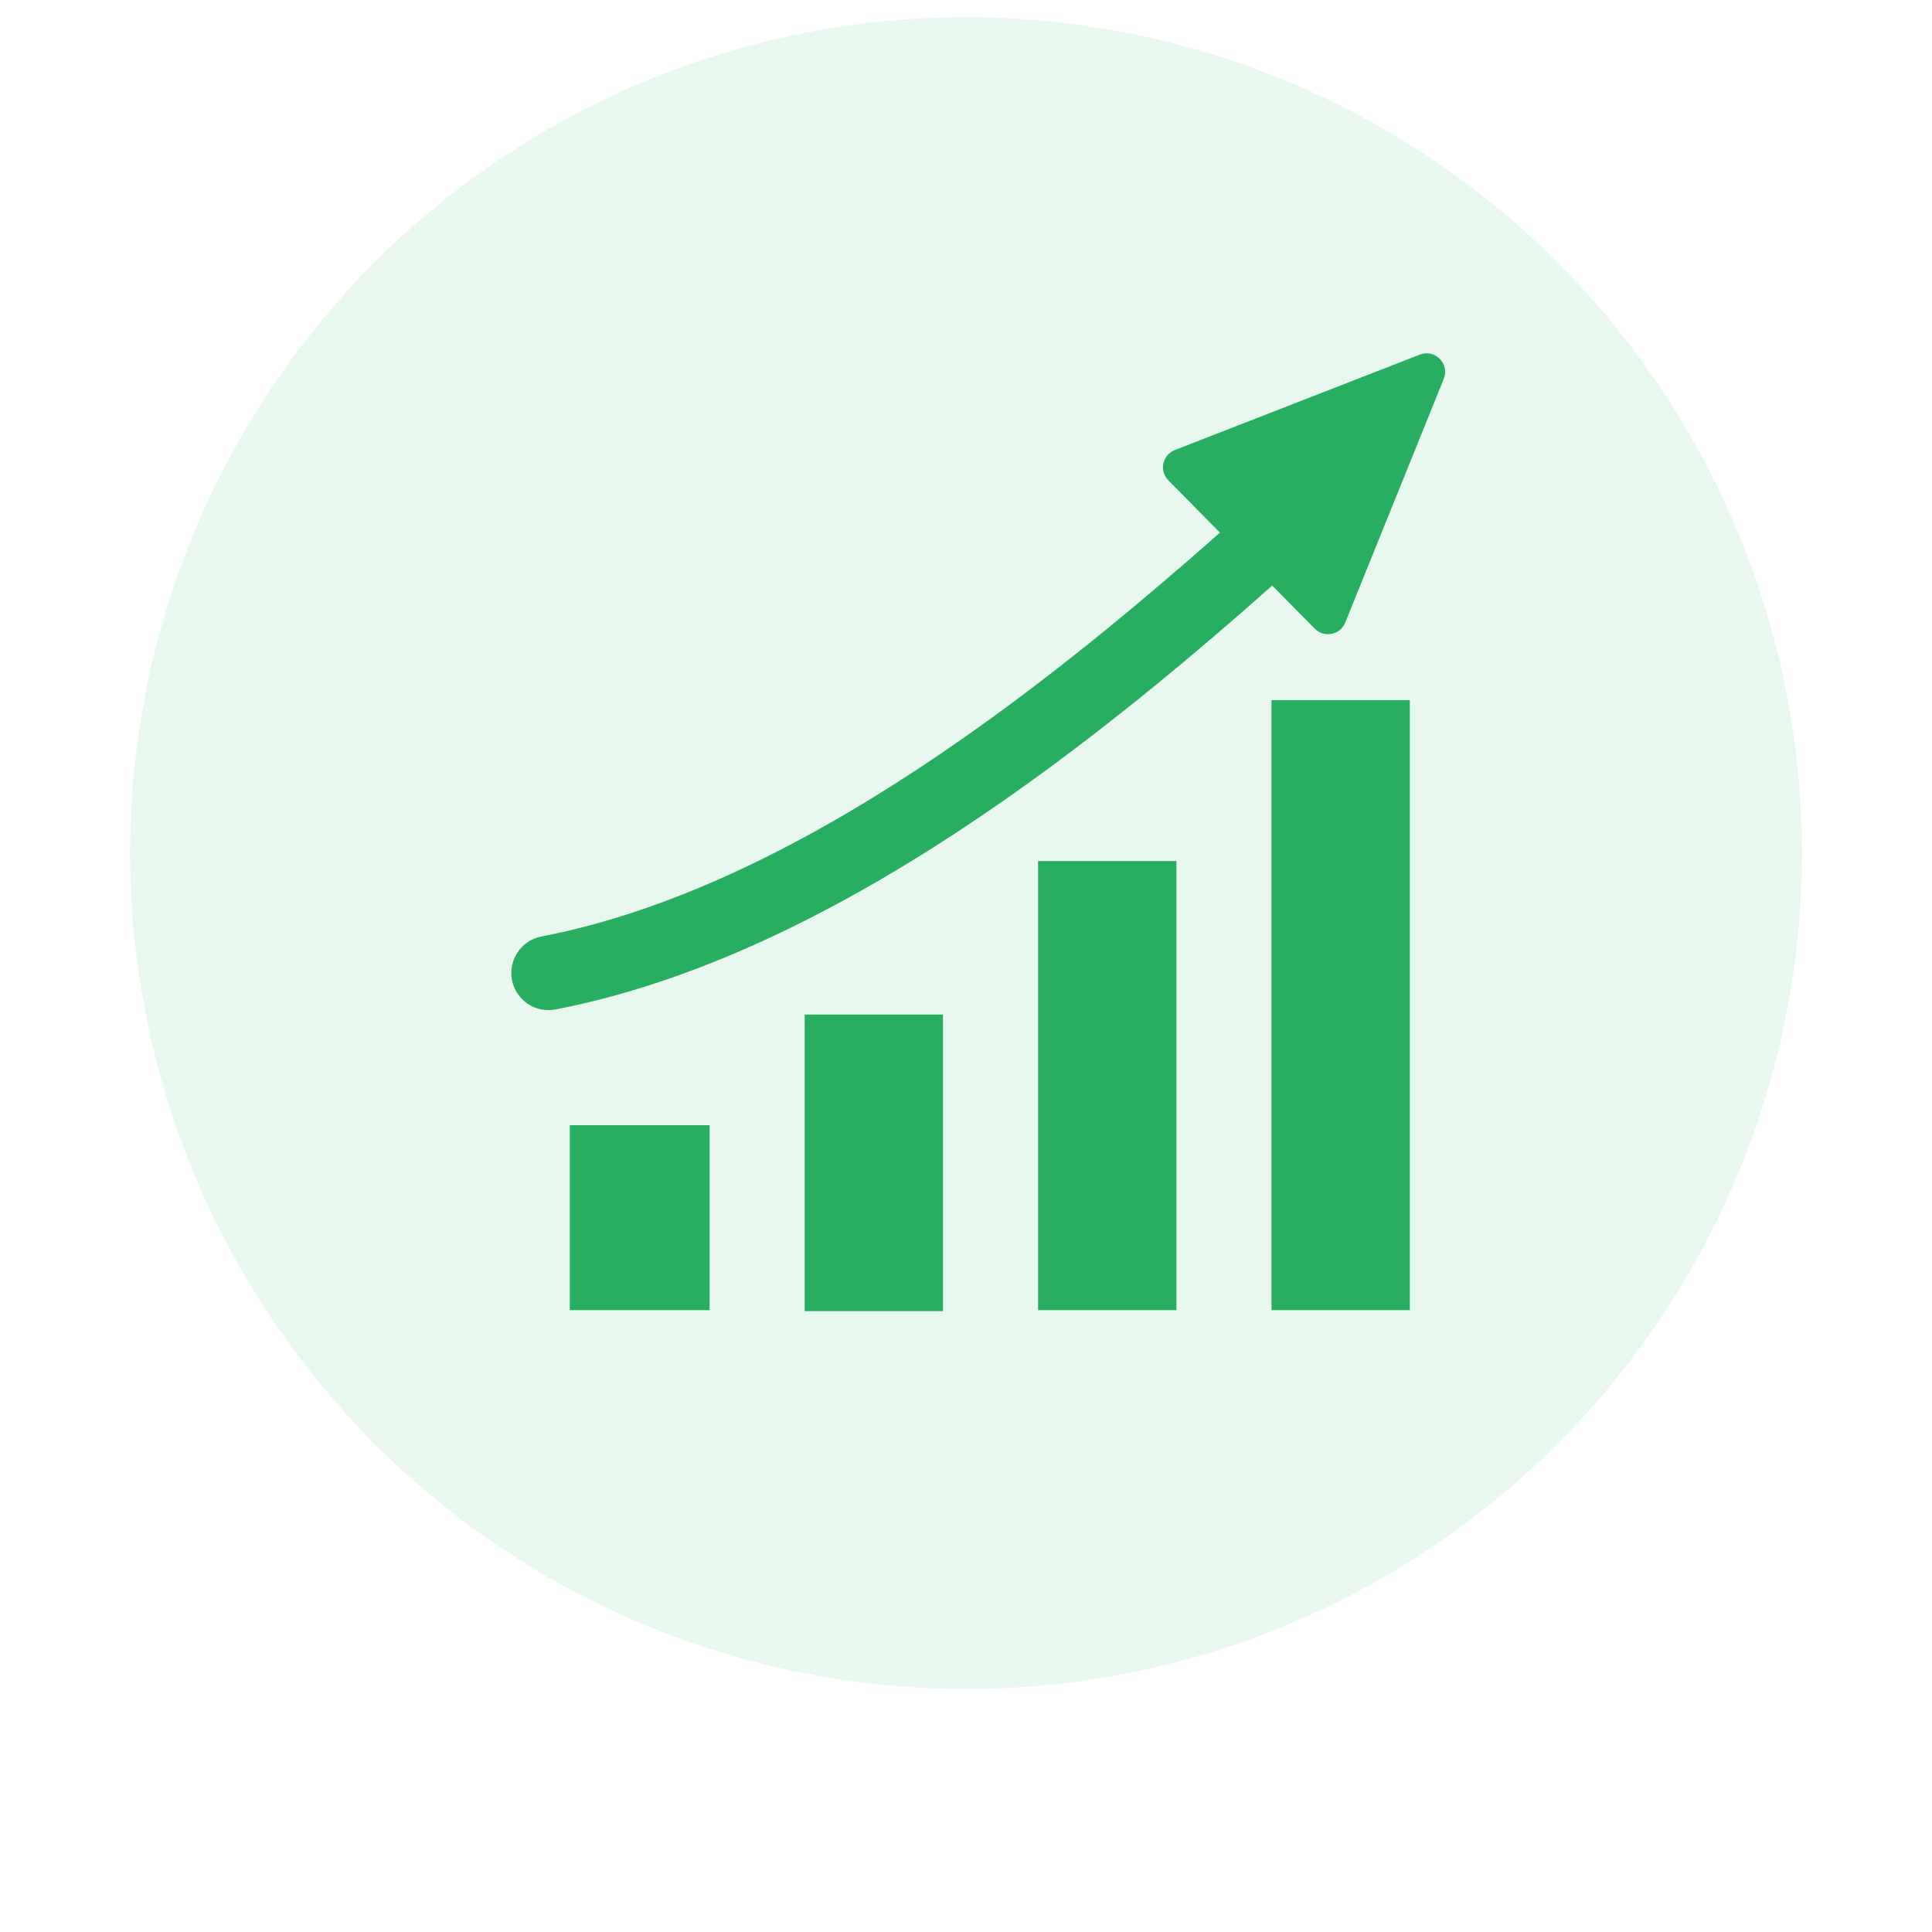 <svg width="104" height="104" viewBox="0 0 104 104" fill="none" xmlns="http://www.w3.org/2000/svg">
<circle opacity="0.15" cx="52" cy="45.922" r="45" fill="#6FCF97"/>
<g clip-path="url(#clip0)">
<path fill-rule="evenodd" clip-rule="evenodd" d="M55.88 46.35H63.327V70.525H55.88V46.35Z" fill="#27AE60"/>
<path fill-rule="evenodd" clip-rule="evenodd" d="M68.445 37.688H75.891V70.525H68.445V37.688Z" fill="#27AE60"/>
<path fill-rule="evenodd" clip-rule="evenodd" d="M30.672 60.571H38.197V70.525H30.672V60.571Z" fill="#27AE60"/>
<path fill-rule="evenodd" clip-rule="evenodd" d="M43.315 54.614H50.762V70.58H43.315V54.614Z" fill="#27AE60"/>
<path d="M76.428 19.089C77.245 18.771 78.047 19.583 77.718 20.395L72.414 33.514C72.144 34.181 71.28 34.353 70.775 33.842L62.894 25.859C62.389 25.348 62.573 24.486 63.243 24.225L76.428 19.089Z" fill="#27AE60"/>
<path d="M29.145 50.412C28.061 50.621 27.351 51.67 27.561 52.755C27.77 53.84 28.819 54.549 29.904 54.339L29.145 50.412ZM29.904 54.339C45.003 51.423 59.569 39.476 69.251 30.841L66.588 27.856C56.829 36.56 43.022 47.732 29.145 50.412L29.904 54.339Z" fill="#27AE60"/>
</g>
<defs>
<clipPath id="clip0">
<rect width="57" height="57" fill="white" transform="translate(23.5 17.422)"/>
</clipPath>
</defs>
</svg>
